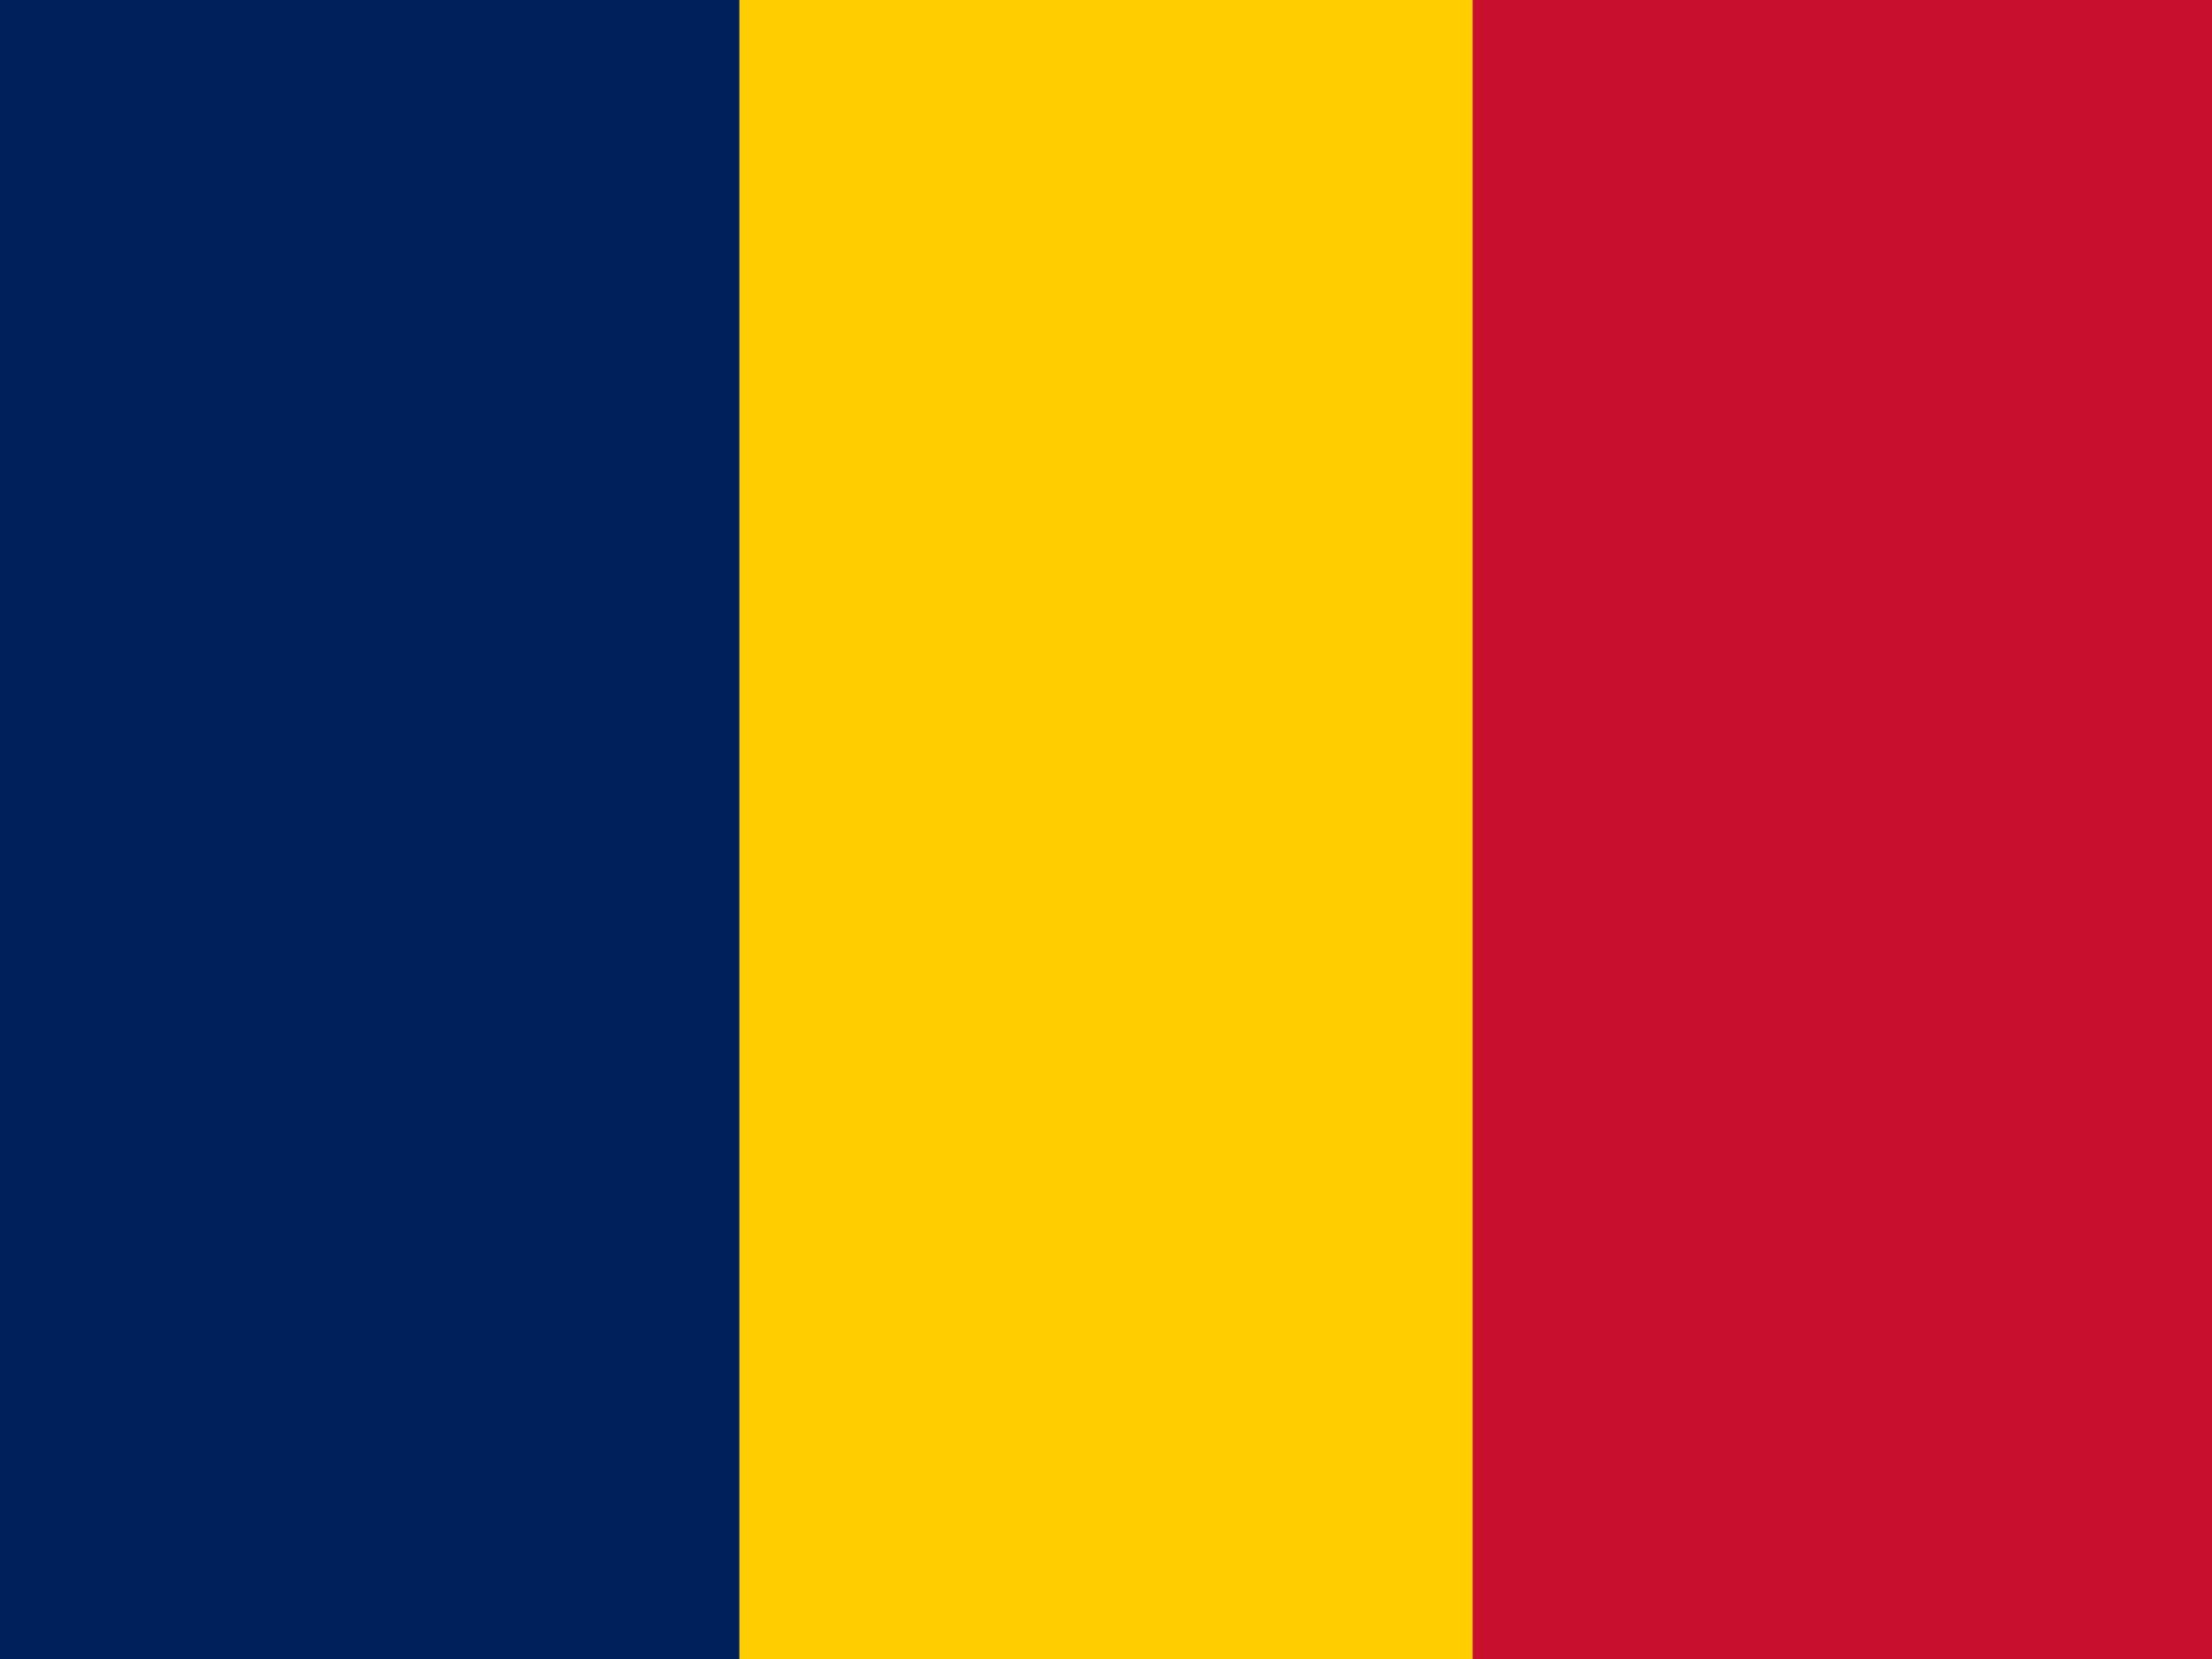 <svg xmlns="http://www.w3.org/2000/svg" height="480" width="640" viewBox="0 0 640 480">
  <g fill-rule="evenodd">
    <path d="M0 0h213.97v480H0z" fill="#00205B"/>
    <path d="M426.03 0H640v480H426.03z" fill="#C8102E"/>
    <path d="M213.97 0h212.06v480H213.97z" fill="#FFCD00"/>
  </g>
</svg>